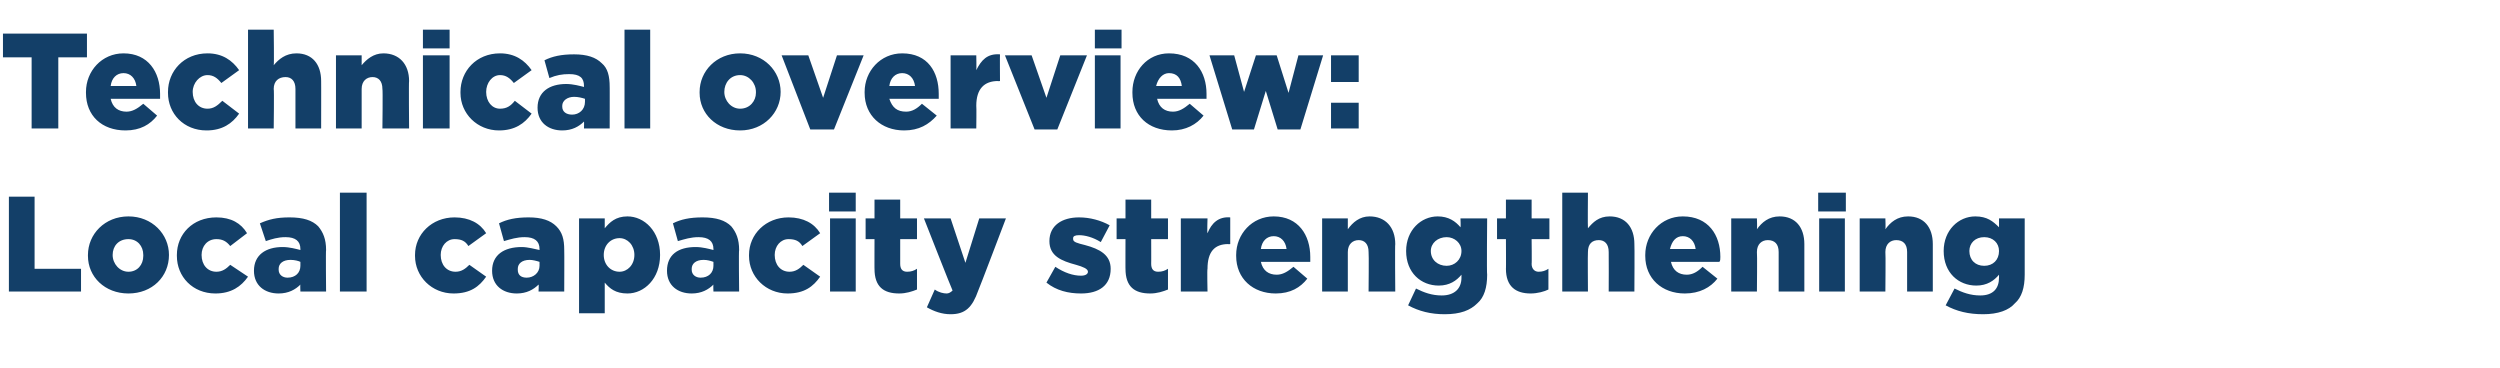 <?xml version="1.0" standalone="no"?><!DOCTYPE svg PUBLIC "-//W3C//DTD SVG 1.1//EN" "http://www.w3.org/Graphics/SVG/1.1/DTD/svg11.dtd"><svg xmlns="http://www.w3.org/2000/svg" version="1.1" width="253px" height="37.2px" viewBox="0 -3 253 37.2" style="top:-3px">  <desc>Technical overview: Local capacity strengthening</desc>  <defs/>  <g id="Polygon42514">    <path d="M 0.9 16.9 L 3.5 16.9 L 3.5 24.2 L 8.2 24.2 L 8.2 26.5 L 0.9 26.5 L 0.9 16.9 Z M 8.9 22.9 C 8.9 22.9 8.9 22.8 8.9 22.8 C 8.9 20.7 10.6 18.9 13 18.9 C 15.4 18.9 17.1 20.7 17.1 22.8 C 17.1 22.8 17.1 22.8 17.1 22.8 C 17.1 25 15.4 26.7 13 26.7 C 10.6 26.7 8.9 25 8.9 22.9 Z M 14.5 22.9 C 14.5 22.9 14.5 22.8 14.5 22.8 C 14.5 21.9 13.9 21.2 13 21.2 C 12 21.2 11.4 21.9 11.4 22.8 C 11.4 22.8 11.4 22.8 11.4 22.8 C 11.4 23.7 12.1 24.5 13 24.5 C 13.9 24.5 14.5 23.8 14.5 22.9 Z M 17.9 22.9 C 17.9 22.9 17.9 22.8 17.9 22.8 C 17.9 20.7 19.5 19 21.9 19 C 23.4 19 24.4 19.6 25 20.6 C 25 20.6 23.3 21.9 23.3 21.9 C 22.9 21.4 22.5 21.2 21.9 21.2 C 21 21.2 20.4 21.9 20.4 22.8 C 20.4 22.8 20.4 22.8 20.4 22.8 C 20.4 23.8 21 24.5 21.9 24.5 C 22.5 24.5 22.9 24.2 23.3 23.8 C 23.3 23.8 25.1 25 25.1 25 C 24.4 26 23.4 26.7 21.8 26.7 C 19.5 26.7 17.9 25 17.9 22.9 Z M 25.7 24.4 C 25.7 24.4 25.7 24.4 25.7 24.4 C 25.7 22.8 26.9 22 28.6 22 C 29.3 22 30 22.2 30.4 22.3 C 30.4 22.3 30.4 22.2 30.4 22.2 C 30.4 21.4 29.9 21 28.9 21 C 28.1 21 27.5 21.2 26.9 21.4 C 26.9 21.4 26.3 19.6 26.3 19.6 C 27.2 19.2 28 19 29.3 19 C 30.7 19 31.6 19.3 32.2 19.9 C 32.7 20.5 33 21.2 33 22.3 C 32.96 22.27 33 26.5 33 26.5 L 30.4 26.5 C 30.4 26.5 30.37 25.78 30.4 25.8 C 29.9 26.3 29.2 26.7 28.2 26.7 C 26.8 26.7 25.7 25.9 25.7 24.4 Z M 30.4 23.9 C 30.4 23.9 30.4 23.5 30.4 23.5 C 30.2 23.4 29.8 23.3 29.4 23.3 C 28.6 23.3 28.2 23.7 28.2 24.2 C 28.2 24.2 28.2 24.3 28.2 24.3 C 28.2 24.8 28.6 25.1 29.1 25.1 C 29.9 25.1 30.4 24.6 30.4 23.9 Z M 34.4 16.5 L 37.1 16.5 L 37.1 26.5 L 34.4 26.5 L 34.4 16.5 Z M 42 22.9 C 42 22.9 42 22.8 42 22.8 C 42 20.7 43.7 19 46 19 C 47.5 19 48.6 19.6 49.2 20.6 C 49.2 20.6 47.4 21.9 47.4 21.9 C 47.1 21.4 46.7 21.2 46 21.2 C 45.2 21.2 44.6 21.9 44.6 22.8 C 44.6 22.8 44.6 22.8 44.6 22.8 C 44.6 23.8 45.2 24.5 46.1 24.5 C 46.7 24.5 47.1 24.2 47.5 23.8 C 47.5 23.8 49.2 25 49.2 25 C 48.5 26 47.6 26.7 45.9 26.7 C 43.7 26.7 42 25 42 22.9 Z M 49.8 24.4 C 49.8 24.4 49.8 24.4 49.8 24.4 C 49.8 22.8 51 22 52.8 22 C 53.4 22 54.1 22.2 54.6 22.3 C 54.6 22.3 54.6 22.2 54.6 22.2 C 54.6 21.4 54.1 21 53.1 21 C 52.3 21 51.7 21.2 51 21.4 C 51 21.4 50.5 19.6 50.5 19.6 C 51.3 19.2 52.2 19 53.5 19 C 54.8 19 55.7 19.3 56.3 19.9 C 56.9 20.5 57.1 21.2 57.1 22.3 C 57.12 22.27 57.1 26.5 57.1 26.5 L 54.5 26.5 C 54.5 26.5 54.54 25.78 54.5 25.8 C 54 26.3 53.3 26.7 52.3 26.7 C 50.9 26.7 49.8 25.9 49.8 24.4 Z M 54.6 23.9 C 54.6 23.9 54.6 23.5 54.6 23.5 C 54.3 23.4 53.9 23.3 53.6 23.3 C 52.8 23.3 52.4 23.7 52.4 24.2 C 52.4 24.2 52.4 24.3 52.4 24.3 C 52.4 24.8 52.7 25.1 53.3 25.1 C 54 25.1 54.6 24.6 54.6 23.9 Z M 58.6 19.1 L 61.2 19.1 C 61.2 19.1 61.2 20.1 61.2 20.1 C 61.7 19.5 62.3 18.9 63.5 18.9 C 65.2 18.9 66.8 20.4 66.8 22.8 C 66.8 22.8 66.8 22.8 66.8 22.8 C 66.8 25.2 65.2 26.7 63.5 26.7 C 62.3 26.7 61.7 26.2 61.2 25.6 C 61.2 25.64 61.2 28.7 61.2 28.7 L 58.6 28.7 L 58.6 19.1 Z M 64.2 22.8 C 64.2 22.8 64.2 22.8 64.2 22.8 C 64.2 21.8 63.5 21.1 62.7 21.1 C 61.8 21.1 61.1 21.8 61.1 22.8 C 61.1 22.8 61.1 22.8 61.1 22.8 C 61.1 23.8 61.8 24.5 62.7 24.5 C 63.5 24.5 64.2 23.8 64.2 22.8 Z M 67.5 24.4 C 67.5 24.4 67.5 24.4 67.5 24.4 C 67.5 22.8 68.6 22 70.4 22 C 71.1 22 71.8 22.2 72.2 22.3 C 72.2 22.3 72.2 22.2 72.2 22.2 C 72.2 21.4 71.7 21 70.7 21 C 69.9 21 69.3 21.2 68.6 21.4 C 68.6 21.4 68.1 19.6 68.1 19.6 C 68.9 19.2 69.8 19 71.1 19 C 72.5 19 73.4 19.3 74 19.9 C 74.5 20.5 74.8 21.2 74.8 22.3 C 74.75 22.27 74.8 26.5 74.8 26.5 L 72.2 26.5 C 72.2 26.5 72.17 25.78 72.2 25.8 C 71.7 26.3 71 26.7 70 26.7 C 68.6 26.7 67.5 25.9 67.5 24.4 Z M 72.2 23.9 C 72.2 23.9 72.2 23.5 72.2 23.5 C 71.9 23.4 71.6 23.3 71.2 23.3 C 70.4 23.3 70 23.7 70 24.2 C 70 24.2 70 24.3 70 24.3 C 70 24.8 70.4 25.1 70.9 25.1 C 71.7 25.1 72.2 24.6 72.2 23.9 Z M 75.8 22.9 C 75.8 22.9 75.8 22.8 75.8 22.8 C 75.8 20.7 77.5 19 79.8 19 C 81.3 19 82.4 19.6 83 20.6 C 83 20.6 81.2 21.9 81.2 21.9 C 80.9 21.4 80.5 21.2 79.8 21.2 C 79 21.2 78.4 21.9 78.4 22.8 C 78.4 22.8 78.4 22.8 78.4 22.8 C 78.4 23.8 79 24.5 79.9 24.5 C 80.5 24.5 80.9 24.2 81.3 23.8 C 81.3 23.8 83 25 83 25 C 82.3 26 81.4 26.7 79.7 26.7 C 77.5 26.7 75.8 25 75.8 22.9 Z M 83.9 16.5 L 86.6 16.5 L 86.6 18.4 L 83.9 18.4 L 83.9 16.5 Z M 84 19.1 L 86.6 19.1 L 86.6 26.5 L 84 26.5 L 84 19.1 Z M 88.5 24.2 C 88.49 24.24 88.5 21.2 88.5 21.2 L 87.6 21.2 L 87.6 19.1 L 88.5 19.1 L 88.5 17.2 L 91.1 17.2 L 91.1 19.1 L 92.8 19.1 L 92.8 21.2 L 91.1 21.2 C 91.1 21.2 91.1 23.73 91.1 23.7 C 91.1 24.2 91.3 24.5 91.8 24.5 C 92.2 24.5 92.5 24.4 92.8 24.2 C 92.8 24.2 92.8 26.3 92.8 26.3 C 92.3 26.5 91.7 26.7 91 26.7 C 89.4 26.7 88.5 26 88.5 24.2 Z M 93.8 28.1 C 93.8 28.1 94.6 26.3 94.6 26.3 C 95 26.6 95.5 26.7 95.8 26.7 C 96 26.7 96.2 26.6 96.4 26.4 C 96.37 26.41 93.5 19.1 93.5 19.1 L 96.2 19.1 L 97.7 23.6 L 99.1 19.1 L 101.8 19.1 C 101.8 19.1 99.04 26.37 99 26.4 C 98.4 28.1 97.7 28.8 96.2 28.8 C 95.3 28.8 94.5 28.5 93.8 28.1 Z M 105.9 25.6 C 105.9 25.6 106.8 24 106.8 24 C 107.7 24.6 108.6 24.9 109.4 24.9 C 109.9 24.9 110.1 24.7 110.1 24.5 C 110.1 24.5 110.1 24.5 110.1 24.5 C 110.1 24.2 109.6 24 108.9 23.8 C 107.4 23.4 106.2 22.9 106.2 21.4 C 106.2 21.4 106.2 21.4 106.2 21.4 C 106.2 19.8 107.5 19 109.2 19 C 110.3 19 111.4 19.3 112.3 19.8 C 112.3 19.8 111.4 21.5 111.4 21.5 C 110.6 21 109.8 20.8 109.2 20.8 C 108.8 20.8 108.6 20.9 108.6 21.1 C 108.6 21.1 108.6 21.2 108.6 21.2 C 108.6 21.5 109 21.6 109.8 21.8 C 111.3 22.2 112.4 22.8 112.4 24.2 C 112.4 24.2 112.4 24.2 112.4 24.2 C 112.4 25.9 111.2 26.7 109.4 26.7 C 108.1 26.7 106.9 26.4 105.9 25.6 Z M 113.9 24.2 C 113.89 24.24 113.9 21.2 113.9 21.2 L 113 21.2 L 113 19.1 L 113.9 19.1 L 113.9 17.2 L 116.5 17.2 L 116.5 19.1 L 118.2 19.1 L 118.2 21.2 L 116.5 21.2 C 116.5 21.2 116.51 23.73 116.5 23.7 C 116.5 24.2 116.7 24.5 117.2 24.5 C 117.6 24.5 117.9 24.4 118.2 24.2 C 118.2 24.2 118.2 26.3 118.2 26.3 C 117.7 26.5 117.1 26.7 116.4 26.7 C 114.8 26.7 113.9 26 113.9 24.2 Z M 119.5 19.1 L 122.2 19.1 C 122.2 19.1 122.15 20.6 122.2 20.6 C 122.6 19.6 123.3 18.9 124.5 19 C 124.5 18.98 124.5 21.7 124.5 21.7 C 124.5 21.7 124.28 21.73 124.3 21.7 C 122.9 21.7 122.2 22.5 122.2 24.2 C 122.15 24.24 122.2 26.5 122.2 26.5 L 119.5 26.5 L 119.5 19.1 Z M 125.1 22.9 C 125.1 22.9 125.1 22.8 125.1 22.8 C 125.1 20.7 126.7 18.9 128.9 18.9 C 131.4 18.9 132.6 20.8 132.6 23 C 132.6 23.2 132.6 23.4 132.6 23.5 C 132.6 23.5 127.6 23.5 127.6 23.5 C 127.8 24.4 128.4 24.8 129.2 24.8 C 129.8 24.8 130.3 24.5 130.9 24 C 130.9 24 132.3 25.2 132.3 25.2 C 131.6 26.1 130.6 26.7 129.1 26.7 C 126.8 26.7 125.1 25.2 125.1 22.9 Z M 130.2 22.2 C 130.1 21.4 129.6 20.9 128.9 20.9 C 128.2 20.9 127.7 21.4 127.6 22.2 C 127.6 22.2 130.2 22.2 130.2 22.2 Z M 133.8 19.1 L 136.4 19.1 C 136.4 19.1 136.4 20.15 136.4 20.2 C 136.9 19.5 137.6 18.9 138.6 18.9 C 140.2 18.9 141.2 20 141.2 21.7 C 141.16 21.68 141.2 26.5 141.2 26.5 L 138.5 26.5 C 138.5 26.5 138.54 22.52 138.5 22.5 C 138.5 21.7 138.1 21.3 137.5 21.3 C 136.9 21.3 136.4 21.7 136.4 22.5 C 136.4 22.52 136.4 26.5 136.4 26.5 L 133.8 26.5 L 133.8 19.1 Z M 142.5 27.9 C 142.5 27.9 143.3 26.2 143.3 26.2 C 144.1 26.6 144.9 26.9 145.9 26.9 C 147.2 26.9 147.9 26.2 147.9 25.1 C 147.9 25.1 147.9 24.8 147.9 24.8 C 147.4 25.4 146.7 25.9 145.6 25.9 C 143.8 25.9 142.3 24.6 142.3 22.4 C 142.3 22.4 142.3 22.4 142.3 22.4 C 142.3 20.3 143.8 18.9 145.5 18.9 C 146.6 18.9 147.3 19.4 147.8 20 C 147.84 19.99 147.8 19.1 147.8 19.1 L 150.5 19.1 C 150.5 19.1 150.45 24.76 150.5 24.8 C 150.5 26.1 150.2 27.1 149.5 27.7 C 148.8 28.4 147.8 28.8 146.2 28.8 C 144.8 28.8 143.6 28.5 142.5 27.9 Z M 147.9 22.4 C 147.9 22.4 147.9 22.4 147.9 22.4 C 147.9 21.6 147.2 21 146.4 21 C 145.5 21 144.8 21.6 144.8 22.4 C 144.8 22.4 144.8 22.4 144.8 22.4 C 144.8 23.3 145.5 23.9 146.4 23.9 C 147.2 23.9 147.9 23.3 147.9 22.4 Z M 152.4 24.2 C 152.42 24.24 152.4 21.2 152.4 21.2 L 151.5 21.2 L 151.5 19.1 L 152.4 19.1 L 152.4 17.2 L 155 17.2 L 155 19.1 L 156.8 19.1 L 156.8 21.2 L 155 21.2 C 155 21.2 155.03 23.73 155 23.7 C 155 24.2 155.3 24.5 155.7 24.5 C 156.1 24.5 156.4 24.4 156.7 24.2 C 156.7 24.2 156.7 26.3 156.7 26.3 C 156.3 26.5 155.6 26.7 154.9 26.7 C 153.4 26.7 152.4 26 152.4 24.2 Z M 158.1 16.5 L 160.7 16.5 C 160.7 16.5 160.67 20.12 160.7 20.1 C 161.2 19.5 161.8 18.9 162.9 18.9 C 164.5 18.9 165.4 20 165.4 21.7 C 165.43 21.68 165.4 26.5 165.4 26.5 L 162.8 26.5 C 162.8 26.5 162.82 22.52 162.8 22.5 C 162.8 21.7 162.4 21.3 161.8 21.3 C 161.1 21.3 160.7 21.7 160.7 22.5 C 160.67 22.52 160.7 26.5 160.7 26.5 L 158.1 26.5 L 158.1 16.5 Z M 166.5 22.9 C 166.5 22.9 166.5 22.8 166.5 22.8 C 166.5 20.7 168.1 18.9 170.3 18.9 C 172.9 18.9 174.1 20.8 174.1 23 C 174.1 23.2 174.1 23.4 174 23.5 C 174 23.5 169.1 23.5 169.1 23.5 C 169.3 24.4 169.9 24.8 170.7 24.8 C 171.3 24.8 171.8 24.5 172.3 24 C 172.3 24 173.8 25.2 173.8 25.2 C 173.1 26.1 172 26.7 170.5 26.7 C 168.2 26.7 166.5 25.2 166.5 22.9 Z M 171.6 22.2 C 171.5 21.4 171 20.9 170.3 20.9 C 169.6 20.9 169.2 21.4 169 22.2 C 169 22.2 171.6 22.2 171.6 22.2 Z M 175.2 19.1 L 177.8 19.1 C 177.8 19.1 177.84 20.15 177.8 20.2 C 178.3 19.5 179 18.9 180.1 18.9 C 181.7 18.9 182.6 20 182.6 21.7 C 182.6 21.68 182.6 26.5 182.6 26.5 L 180 26.5 C 180 26.5 179.99 22.52 180 22.5 C 180 21.7 179.6 21.3 178.9 21.3 C 178.3 21.3 177.8 21.7 177.8 22.5 C 177.84 22.52 177.8 26.5 177.8 26.5 L 175.2 26.5 L 175.2 19.1 Z M 184 16.5 L 186.8 16.5 L 186.8 18.4 L 184 18.4 L 184 16.5 Z M 184.1 19.1 L 186.7 19.1 L 186.7 26.5 L 184.1 26.5 L 184.1 19.1 Z M 188.2 19.1 L 190.8 19.1 C 190.8 19.1 190.84 20.15 190.8 20.2 C 191.3 19.5 192 18.9 193.1 18.9 C 194.7 18.9 195.6 20 195.6 21.7 C 195.6 21.68 195.6 26.5 195.6 26.5 L 193 26.5 C 193 26.5 192.99 22.52 193 22.5 C 193 21.7 192.6 21.3 191.9 21.3 C 191.3 21.3 190.8 21.7 190.8 22.5 C 190.84 22.52 190.8 26.5 190.8 26.5 L 188.2 26.5 L 188.2 19.1 Z M 196.9 27.9 C 196.9 27.9 197.8 26.2 197.8 26.2 C 198.6 26.6 199.4 26.9 200.4 26.9 C 201.7 26.9 202.3 26.2 202.3 25.1 C 202.3 25.1 202.3 24.8 202.3 24.8 C 201.8 25.4 201.1 25.9 200 25.9 C 198.2 25.9 196.7 24.6 196.7 22.4 C 196.7 22.4 196.7 22.4 196.7 22.4 C 196.7 20.3 198.2 18.9 199.9 18.9 C 201.1 18.9 201.7 19.4 202.3 20 C 202.29 19.99 202.3 19.1 202.3 19.1 L 204.9 19.1 C 204.9 19.1 204.9 24.76 204.9 24.8 C 204.9 26.1 204.6 27.1 203.9 27.7 C 203.3 28.4 202.2 28.8 200.7 28.8 C 199.2 28.8 198 28.5 196.9 27.9 Z M 202.3 22.4 C 202.3 22.4 202.3 22.4 202.3 22.4 C 202.3 21.6 201.7 21 200.8 21 C 199.9 21 199.3 21.6 199.3 22.4 C 199.3 22.4 199.3 22.4 199.3 22.4 C 199.3 23.3 199.9 23.9 200.8 23.9 C 201.7 23.9 202.3 23.3 202.3 22.4 Z " stroke="none" fill="#133f68"/>  </g>  <g id="Polygon42513">    <path d="M 3.2 2.8 L 0.3 2.8 L 0.3 0.4 L 8.8 0.4 L 8.8 2.8 L 5.9 2.8 L 5.9 10 L 3.2 10 L 3.2 2.8 Z M 8.7 6.4 C 8.7 6.4 8.7 6.3 8.7 6.3 C 8.7 4.2 10.3 2.4 12.5 2.4 C 15 2.4 16.2 4.3 16.2 6.5 C 16.2 6.7 16.2 6.9 16.2 7 C 16.2 7 11.2 7 11.2 7 C 11.4 7.9 12 8.3 12.8 8.3 C 13.4 8.3 13.9 8 14.5 7.5 C 14.5 7.5 15.9 8.7 15.9 8.7 C 15.2 9.6 14.2 10.2 12.7 10.2 C 10.3 10.2 8.7 8.7 8.7 6.4 Z M 13.8 5.7 C 13.7 4.9 13.2 4.4 12.5 4.4 C 11.8 4.4 11.3 4.9 11.2 5.7 C 11.2 5.7 13.8 5.7 13.8 5.7 Z M 17 6.4 C 17 6.4 17 6.3 17 6.3 C 17 4.2 18.6 2.4 21 2.4 C 22.5 2.4 23.5 3.1 24.2 4.1 C 24.2 4.1 22.4 5.4 22.4 5.4 C 22 4.9 21.6 4.6 21 4.6 C 20.2 4.6 19.5 5.4 19.5 6.3 C 19.5 6.3 19.5 6.3 19.5 6.3 C 19.5 7.3 20.1 8 21 8 C 21.6 8 22 7.7 22.5 7.2 C 22.5 7.2 24.2 8.5 24.2 8.5 C 23.5 9.5 22.5 10.2 20.9 10.2 C 18.6 10.2 17 8.5 17 6.4 Z M 25.1 0 L 27.7 0 C 27.7 0 27.75 3.62 27.7 3.6 C 28.2 3 28.9 2.4 30 2.4 C 31.6 2.4 32.5 3.5 32.5 5.2 C 32.51 5.17 32.5 10 32.5 10 L 29.9 10 C 29.9 10 29.9 6.01 29.9 6 C 29.9 5.2 29.5 4.8 28.9 4.8 C 28.2 4.8 27.7 5.2 27.7 6 C 27.75 6.01 27.7 10 27.7 10 L 25.1 10 L 25.1 0 Z M 34 2.6 L 36.6 2.6 C 36.6 2.6 36.6 3.64 36.6 3.6 C 37.1 3 37.8 2.4 38.8 2.4 C 40.4 2.4 41.4 3.5 41.4 5.2 C 41.36 5.17 41.4 10 41.4 10 L 38.7 10 C 38.7 10 38.75 6.01 38.7 6 C 38.7 5.2 38.3 4.8 37.7 4.8 C 37.1 4.8 36.6 5.2 36.6 6 C 36.6 6.01 36.6 10 36.6 10 L 34 10 L 34 2.6 Z M 42.8 0 L 45.5 0 L 45.5 1.9 L 42.8 1.9 L 42.8 0 Z M 42.8 2.6 L 45.5 2.6 L 45.5 10 L 42.8 10 L 42.8 2.6 Z M 46.6 6.4 C 46.6 6.4 46.6 6.3 46.6 6.3 C 46.6 4.2 48.2 2.4 50.6 2.4 C 52.1 2.4 53.1 3.1 53.8 4.1 C 53.8 4.1 52 5.4 52 5.4 C 51.6 4.9 51.2 4.6 50.6 4.6 C 49.8 4.6 49.2 5.4 49.2 6.3 C 49.2 6.3 49.2 6.3 49.2 6.3 C 49.2 7.3 49.8 8 50.6 8 C 51.3 8 51.7 7.7 52.1 7.2 C 52.1 7.2 53.8 8.5 53.8 8.5 C 53.1 9.5 52.1 10.2 50.5 10.2 C 48.3 10.2 46.6 8.5 46.6 6.4 Z M 54.4 7.9 C 54.4 7.9 54.4 7.9 54.4 7.9 C 54.4 6.3 55.6 5.5 57.3 5.5 C 58 5.5 58.7 5.7 59.1 5.8 C 59.1 5.8 59.1 5.7 59.1 5.7 C 59.1 4.9 58.7 4.5 57.6 4.5 C 56.9 4.5 56.3 4.6 55.6 4.9 C 55.6 4.9 55.1 3.1 55.1 3.1 C 55.9 2.7 56.8 2.5 58.1 2.5 C 59.4 2.5 60.3 2.8 60.9 3.4 C 61.5 3.9 61.7 4.7 61.7 5.8 C 61.71 5.76 61.7 10 61.7 10 L 59.1 10 C 59.1 10 59.12 9.27 59.1 9.3 C 58.6 9.8 57.9 10.2 56.9 10.2 C 55.5 10.2 54.4 9.4 54.4 7.9 Z M 59.2 7.3 C 59.2 7.3 59.2 7 59.2 7 C 58.9 6.9 58.5 6.8 58.1 6.8 C 57.4 6.8 56.9 7.2 56.9 7.7 C 56.9 7.7 56.9 7.8 56.9 7.8 C 56.9 8.3 57.3 8.6 57.9 8.6 C 58.6 8.6 59.2 8.1 59.2 7.3 Z M 63.2 0 L 65.8 0 L 65.8 10 L 63.2 10 L 63.2 0 Z M 70.8 6.4 C 70.8 6.4 70.8 6.3 70.8 6.3 C 70.8 4.2 72.5 2.4 74.9 2.4 C 77.3 2.4 79 4.2 79 6.3 C 79 6.3 79 6.3 79 6.3 C 79 8.4 77.3 10.2 74.9 10.2 C 72.5 10.2 70.8 8.5 70.8 6.4 Z M 76.5 6.4 C 76.5 6.4 76.5 6.3 76.5 6.3 C 76.5 5.4 75.8 4.6 74.9 4.6 C 73.9 4.6 73.3 5.4 73.3 6.3 C 73.3 6.3 73.3 6.3 73.3 6.3 C 73.3 7.2 74 8 74.9 8 C 75.9 8 76.5 7.2 76.5 6.4 Z M 79.1 2.6 L 81.8 2.6 L 83.3 6.9 L 84.7 2.6 L 87.4 2.6 L 84.4 10.1 L 82 10.1 L 79.1 2.6 Z M 87.5 6.4 C 87.5 6.4 87.5 6.3 87.5 6.3 C 87.5 4.2 89.1 2.4 91.3 2.4 C 93.9 2.4 95 4.3 95 6.5 C 95 6.7 95 6.9 95 7 C 95 7 90 7 90 7 C 90.3 7.9 90.8 8.3 91.7 8.3 C 92.3 8.3 92.8 8 93.3 7.5 C 93.3 7.5 94.8 8.7 94.8 8.7 C 94 9.6 93 10.2 91.5 10.2 C 89.2 10.2 87.5 8.7 87.5 6.4 Z M 92.6 5.7 C 92.5 4.9 92 4.4 91.3 4.4 C 90.6 4.4 90.1 4.9 90 5.7 C 90 5.7 92.6 5.7 92.6 5.7 Z M 96.2 2.6 L 98.8 2.6 C 98.8 2.6 98.83 4.1 98.8 4.1 C 99.3 3.1 99.9 2.4 101.2 2.5 C 101.18 2.48 101.2 5.2 101.2 5.2 C 101.2 5.2 100.96 5.23 101 5.2 C 99.6 5.2 98.8 6 98.8 7.7 C 98.83 7.73 98.8 10 98.8 10 L 96.2 10 L 96.2 2.6 Z M 101.7 2.6 L 104.4 2.6 L 105.9 6.9 L 107.3 2.6 L 110 2.6 L 107 10.1 L 104.7 10.1 L 101.7 2.6 Z M 110.8 0 L 113.5 0 L 113.5 1.9 L 110.8 1.9 L 110.8 0 Z M 110.8 2.6 L 113.4 2.6 L 113.4 10 L 110.8 10 L 110.8 2.6 Z M 114.6 6.4 C 114.6 6.4 114.6 6.3 114.6 6.3 C 114.6 4.2 116.1 2.4 118.3 2.4 C 120.9 2.4 122.1 4.3 122.1 6.5 C 122.1 6.7 122.1 6.9 122.1 7 C 122.1 7 117.1 7 117.1 7 C 117.3 7.9 117.9 8.3 118.7 8.3 C 119.3 8.3 119.8 8 120.4 7.5 C 120.4 7.5 121.8 8.7 121.8 8.7 C 121.1 9.6 120 10.2 118.6 10.2 C 116.2 10.2 114.6 8.7 114.6 6.4 Z M 119.6 5.7 C 119.5 4.9 119.1 4.4 118.3 4.4 C 117.7 4.4 117.2 4.9 117 5.7 C 117 5.7 119.6 5.7 119.6 5.7 Z M 122.4 2.6 L 124.9 2.6 L 125.9 6.3 L 127.1 2.6 L 129.2 2.6 L 130.4 6.4 L 131.4 2.6 L 133.9 2.6 L 131.6 10.1 L 129.3 10.1 L 128.1 6.2 L 126.9 10.1 L 124.7 10.1 L 122.4 2.6 Z M 134.7 2.6 L 137.5 2.6 L 137.5 5.3 L 134.7 5.3 L 134.7 2.6 Z M 134.7 7.4 L 137.5 7.4 L 137.5 10 L 134.7 10 L 134.7 7.4 Z " stroke="none" fill="#133f68"/>  </g></svg>